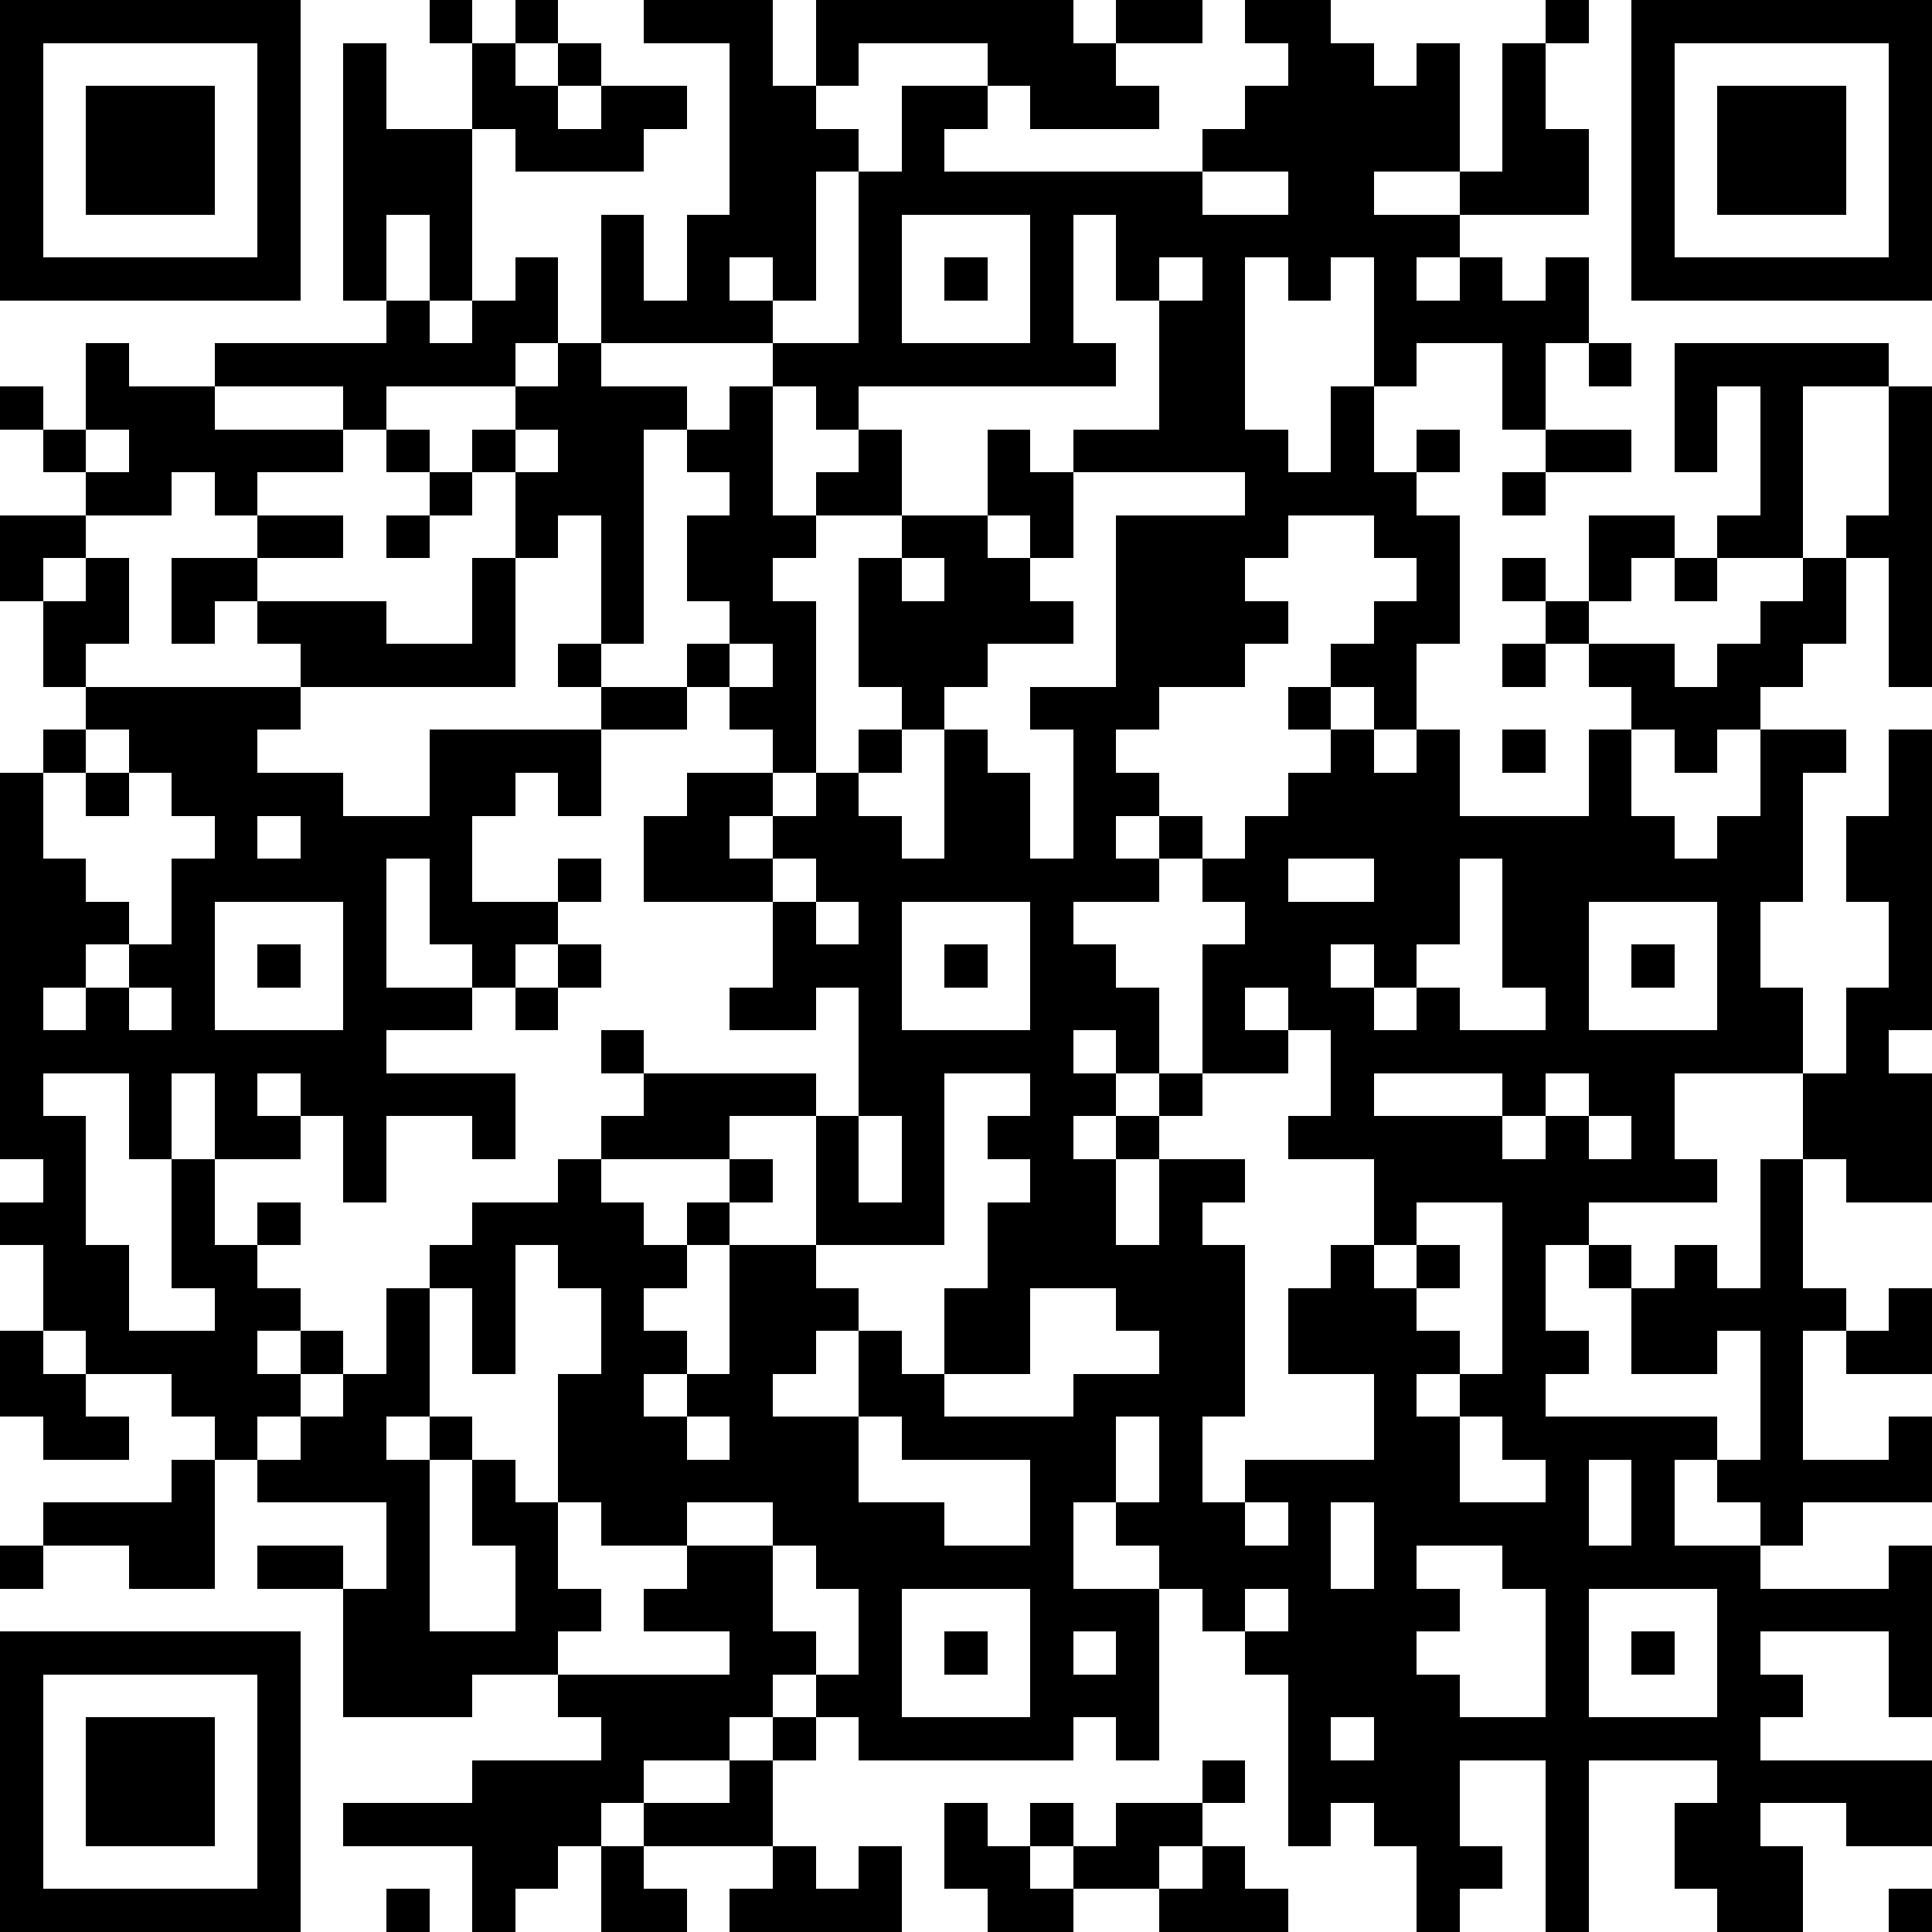 <?xml version="1.0" standalone="yes"?><svg version="1.1" xmlns="http://www.w3.org/2000/svg" xmlns:xlink="http://www.w3.org/1999/xlink" xmlns:ev="http://www.w3.org/2001/xml-events" width="180" height="180" shape-rendering="crispEdges"><path d="M0 0h7v7h-7zM10 0h1v1h-1zM12 0h1v1h-1zM15 0h3v2h1v-2h6v1h1v-1h2v1h-2v1h1v1h-3v-1h-1v-1h-3v1h-1v1h1v1h-1v3h-1v-1h-1v1h1v1h-4v-3h1v2h1v-2h1v-4h-2zM29 0h2v1h1v1h1v-1h1v3h-2v1h2v-1h1v-3h1v-1h1v1h-1v2h1v2h-3v1h-1v1h1v-1h1v1h1v-1h1v2h-1v2h-1v-2h-2v1h-1v-3h-1v1h-1v-1h-1v4h1v1h1v-2h1v2h1v-1h1v1h-1v1h1v3h-1v2h-1v-1h-1v-1h1v-1h1v-1h-1v-1h-2v1h-1v1h1v1h-1v1h-2v1h-1v1h1v1h-1v1h1v-1h1v1h-1v1h-2v1h1v1h1v2h-1v-1h-1v1h1v1h-1v1h1v-1h1v-1h1v-3h1v-1h-1v-1h1v-1h1v-1h1v-1h-1v-1h1v1h1v1h1v-1h1v2h3v-2h1v-1h-1v-1h-1v-1h-1v-1h1v1h1v-2h2v1h-1v1h-1v1h2v1h1v-1h1v-1h1v-1h-2v-1h1v-3h-1v2h-1v-3h5v1h-2v4h1v-1h1v-3h1v7h-1v-3h-1v2h-1v1h-1v1h-1v1h-1v-1h-1v2h1v1h1v-1h1v-2h2v1h-1v3h-1v2h1v2h-3v2h1v1h-3v1h-1v2h1v1h-1v1h4v1h-1v2h2v-1h-1v-1h1v-3h-1v1h-2v-2h-1v-1h1v1h1v-1h1v1h1v-3h1v-2h1v-2h1v-2h-1v-2h1v-2h1v7h-1v1h1v3h-2v-1h-1v3h1v1h-1v3h2v-1h1v2h-3v1h-1v1h3v-1h1v4h-1v-2h-3v1h1v1h-1v1h4v2h-2v-1h-2v1h1v2h-2v-1h-1v-2h1v-1h-3v4h-1v-4h-2v2h1v1h-1v1h-1v-2h-1v-1h-1v1h-1v-4h-1v-1h-1v-1h-1v-1h-1v-1h-1v2h2v4h-1v-1h-1v1h-5v-1h-1v-1h-1v1h-1v1h-2v1h-1v1h-1v1h-1v1h-1v-2h-3v-1h3v-1h3v-1h-1v-1h-2v1h-3v-3h-2v-1h2v1h1v-2h-3v-1h-1v-1h-1v-1h-2v-1h-1v-2h-1v-1h1v-1h-1v-9h1v-1h1v-1h-1v-2h-1v-2h2v-1h-1v-1h-1v-1h1v1h1v-2h1v1h2v-1h4v-1h-1v-6h1v2h2v-2h1v1h1v-1h1v1h-1v1h1v-1h2v1h-1v1h-3v-1h-1v4h-1v-2h-1v2h1v1h1v-1h1v-1h1v2h-1v1h-3v1h-1v-1h-3v1h3v1h-2v1h-1v-1h-1v1h-2v1h-1v1h1v-1h1v2h-1v1h5v-1h-1v-1h-1v1h-1v-2h2v-1h2v1h-2v1h3v1h2v-2h1v-2h-1v-1h1v-1h1v-1h1v1h2v1h-1v5h-1v-3h-1v1h-1v3h-5v1h-1v1h2v1h2v-2h4v-1h-1v-1h1v1h2v-1h1v-1h-1v-2h1v-1h-1v-1h1v-1h1v-1h2v-4h1v-2h2v1h-1v1h6v-1h1v-1h1v-1h-1zM38 0h7v7h-7zM1 1v5h5v-5zM39 1v5h5v-5zM2 2h3v3h-3zM40 2h3v3h-3zM28 4v1h2v-1zM21 5v3h3v-3zM25 5v3h1v1h-6v1h-1v-1h-1v3h1v-1h1v-1h1v2h-2v1h-1v1h1v4h-1v-1h-1v-1h-1v1h-2v2h-1v-1h-1v1h-1v2h2v-1h1v1h-1v1h-1v1h-1v-1h-1v-2h-1v3h2v1h-2v1h3v2h-1v-1h-2v2h-1v-2h-1v-1h-1v1h1v1h-2v-2h-1v2h-1v-2h-2v1h1v3h1v2h2v-1h-1v-3h1v2h1v-1h1v1h-1v1h1v1h-1v1h1v-1h1v1h-1v1h-1v1h1v-1h1v-1h1v-2h1v-1h1v-1h2v-1h1v-1h1v-1h-1v-1h1v1h4v1h-2v1h-3v1h1v1h1v-1h1v-1h1v1h-1v1h-1v1h-1v1h1v1h-1v1h1v-1h1v-3h2v-3h1v-3h-1v1h-2v-1h1v-2h-3v-2h1v-1h2v1h-1v1h1v-1h1v-1h1v-1h1v-1h-1v-3h1v-1h2v-2h1v1h1v-1h2v-3h-1v-2zM22 6h1v1h-1zM27 6v1h1v-1zM37 8h1v1h-1zM2 10v1h1v-1zM9 10h1v1h-1zM12 10v1h1v-1zM36 10h2v1h-2zM10 11h1v1h-1zM25 11v2h-1v-1h-1v1h1v1h1v1h-2v1h-1v1h-1v1h-1v1h1v1h1v-3h1v1h1v2h1v-3h-1v-1h2v-4h3v-1zM35 11h1v1h-1zM9 12h1v1h-1zM21 13v1h1v-1zM39 13h1v1h-1zM17 15v1h1v-1zM35 15h1v1h-1zM2 17v1h-1v2h1v1h1v1h-1v1h-1v1h1v-1h1v-1h1v-2h1v-1h-1v-1h-1v-1zM35 17h1v1h-1zM2 18h1v1h-1zM6 19v1h1v-1zM18 20v1h1v-1zM30 20v1h2v-1zM34 20v2h-1v1h-1v-1h-1v1h1v1h1v-1h1v1h2v-1h-1v-3zM5 21v3h3v-3zM19 21v1h1v-1zM21 21v3h3v-3zM37 21v3h3v-3zM6 22h1v1h-1zM13 22h1v1h-1zM22 22h1v1h-1zM38 22h1v1h-1zM3 23v1h1v-1zM12 23h1v1h-1zM29 23v1h1v-1zM30 24v1h-2v1h-1v1h-1v2h1v-2h2v1h-1v1h1v4h-1v2h1v-1h3v-2h-2v-2h1v-1h1v-2h-2v-1h1v-2zM22 25v4h-3v1h1v1h-1v1h-1v1h2v-2h1v1h1v-2h1v-2h1v-1h-1v-1h1v-1zM32 25v1h3v-1zM36 25v1h-1v1h1v-1h1v-1zM20 26v2h1v-2zM37 26v1h1v-1zM33 28v1h-1v1h1v-1h1v1h-1v1h1v1h-1v1h1v-1h1v-4zM12 29v3h-1v-2h-1v3h-1v1h1v-1h1v1h-1v4h2v-2h-1v-2h1v1h1v-3h1v-2h-1v-1zM24 30v2h-2v1h3v-1h2v-1h-1v-1zM44 30h1v2h-2v-1h1zM0 31h1v1h1v1h1v1h-2v-1h-1zM16 33v1h1v-1zM20 33v2h2v1h2v-2h-3v-1zM26 33v2h1v-2zM34 33v2h2v-1h-1v-1zM4 34h1v3h-2v-1h-2v-1h3zM37 34v2h1v-2zM13 35v2h1v1h-1v1h4v-1h-2v-1h1v-1h-2v-1zM16 35v1h2v-1zM29 35v1h1v-1zM31 35v2h1v-2zM0 36h1v1h-1zM18 36v2h1v1h1v-2h-1v-1zM33 36v1h1v1h-1v1h1v1h2v-3h-1v-1zM21 37v3h3v-3zM29 37v1h1v-1zM37 37v3h3v-3zM0 38h7v7h-7zM22 38h1v1h-1zM25 38v1h1v-1zM38 38h1v1h-1zM1 39v5h5v-5zM2 40h3v3h-3zM18 40h1v1h-1zM31 40v1h1v-1zM17 41h1v2h-3v-1h2zM28 41h1v1h-1zM22 42h1v1h1v-1h1v1h-1v1h1v-1h1v-1h2v1h-1v1h-2v1h-2v-1h-1zM14 43h1v1h1v1h-2zM18 43h1v1h1v-1h1v2h-4v-1h1zM28 43h1v1h1v1h-3v-1h1zM9 44h1v1h-1zM44 44h1v1h-1z" style="fill:#000" transform="translate(0,0) scale(4)"/></svg>
